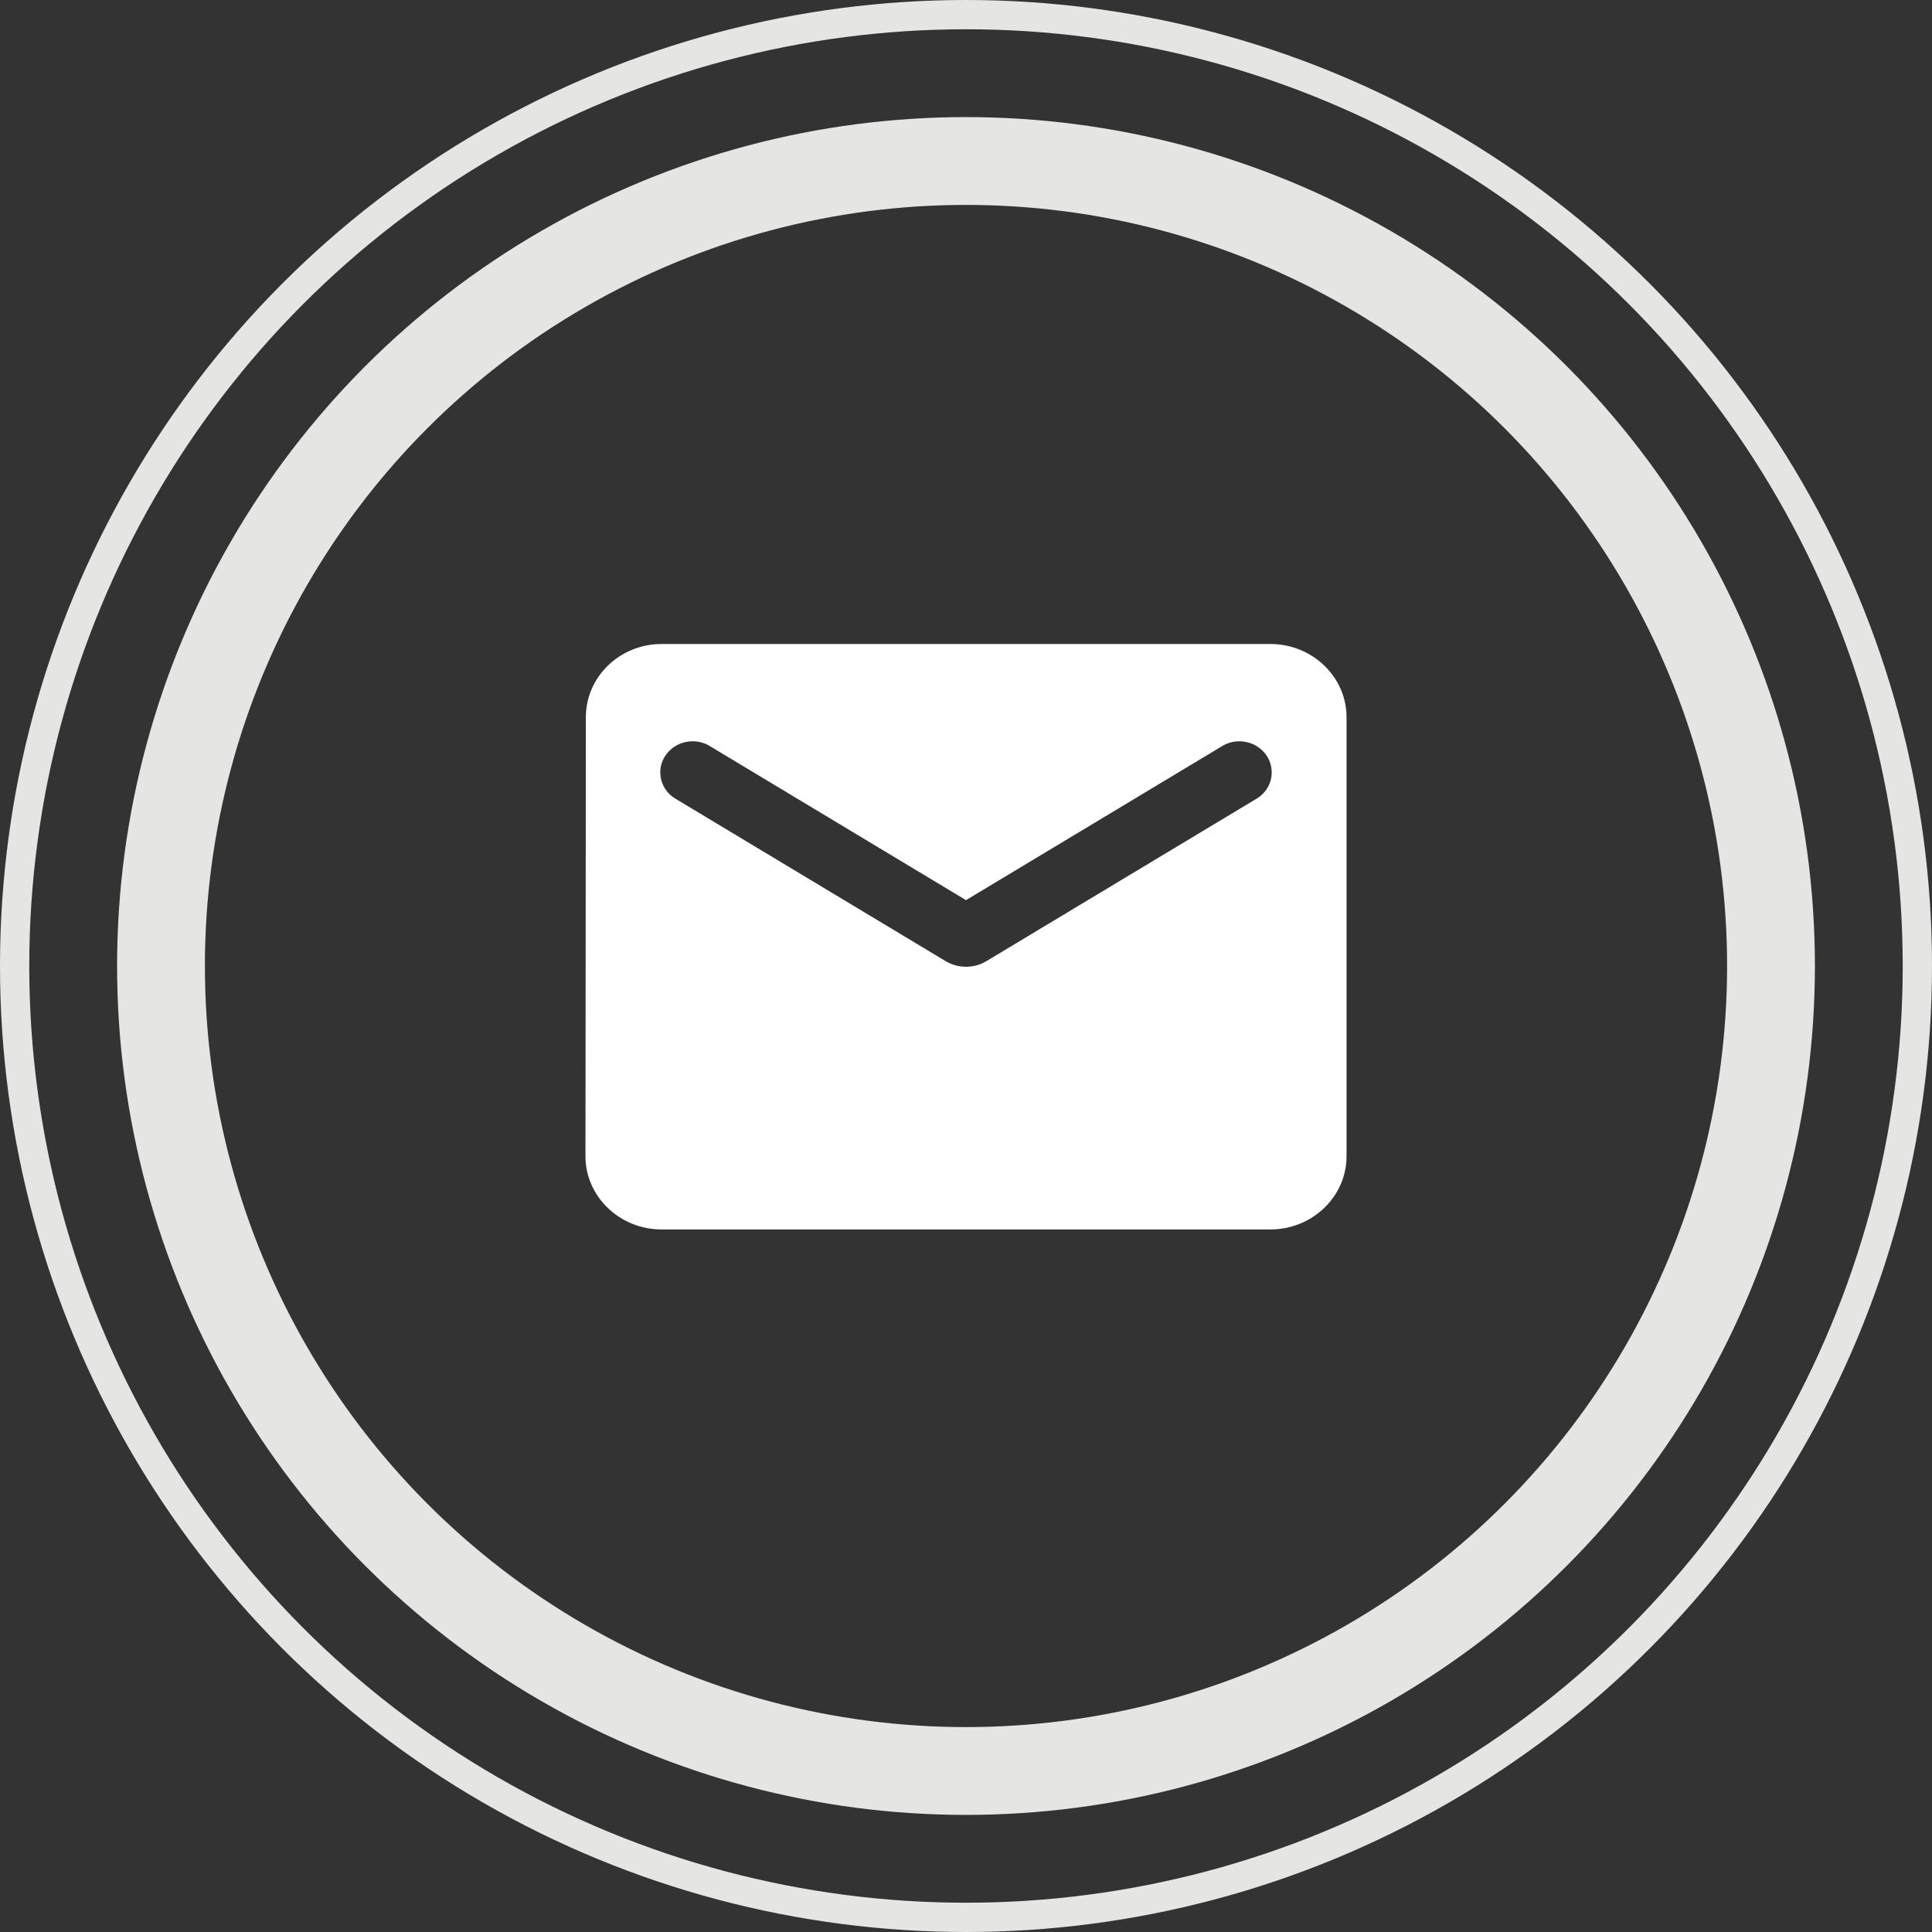 <svg xmlns="http://www.w3.org/2000/svg" width="33" height="33" viewBox="0 0 33 33" fill="none"><rect x="0" y="0" width="33" height="33" fill="#333333" stroke="none"/><circle cx="16.5" cy="16.5" r="16.25" stroke="#E5E5E4" stroke-width="0.5"></circle><circle cx="16.5" cy="16.5" r="13.75" stroke="#E5E5E4" stroke-width="1.5"></circle><path d="M21.7 11H11.3C10.585 11 10.007 11.562 10.007 12.25L10 19.75C10 20.438 10.585 21 11.3 21H21.7C22.415 21 23 20.438 23 19.75V12.25C23 11.562 22.415 11 21.7 11ZM21.44 13.656L16.845 16.419C16.637 16.544 16.363 16.544 16.155 16.419L11.56 13.656C11.495 13.621 11.438 13.573 11.392 13.517C11.347 13.46 11.314 13.394 11.295 13.325C11.277 13.255 11.273 13.182 11.284 13.111C11.296 13.04 11.322 12.972 11.362 12.911C11.402 12.851 11.454 12.798 11.515 12.757C11.576 12.716 11.646 12.687 11.719 12.673C11.792 12.658 11.868 12.658 11.941 12.672C12.014 12.687 12.084 12.715 12.145 12.756L16.5 15.375L20.855 12.756C20.916 12.715 20.986 12.687 21.059 12.672C21.132 12.658 21.208 12.658 21.281 12.673C21.354 12.687 21.424 12.716 21.485 12.757C21.546 12.798 21.599 12.851 21.638 12.911C21.678 12.972 21.704 13.04 21.715 13.111C21.727 13.182 21.723 13.255 21.705 13.325C21.686 13.394 21.653 13.46 21.608 13.517C21.562 13.573 21.505 13.621 21.44 13.656Z" fill="white"></path></svg>